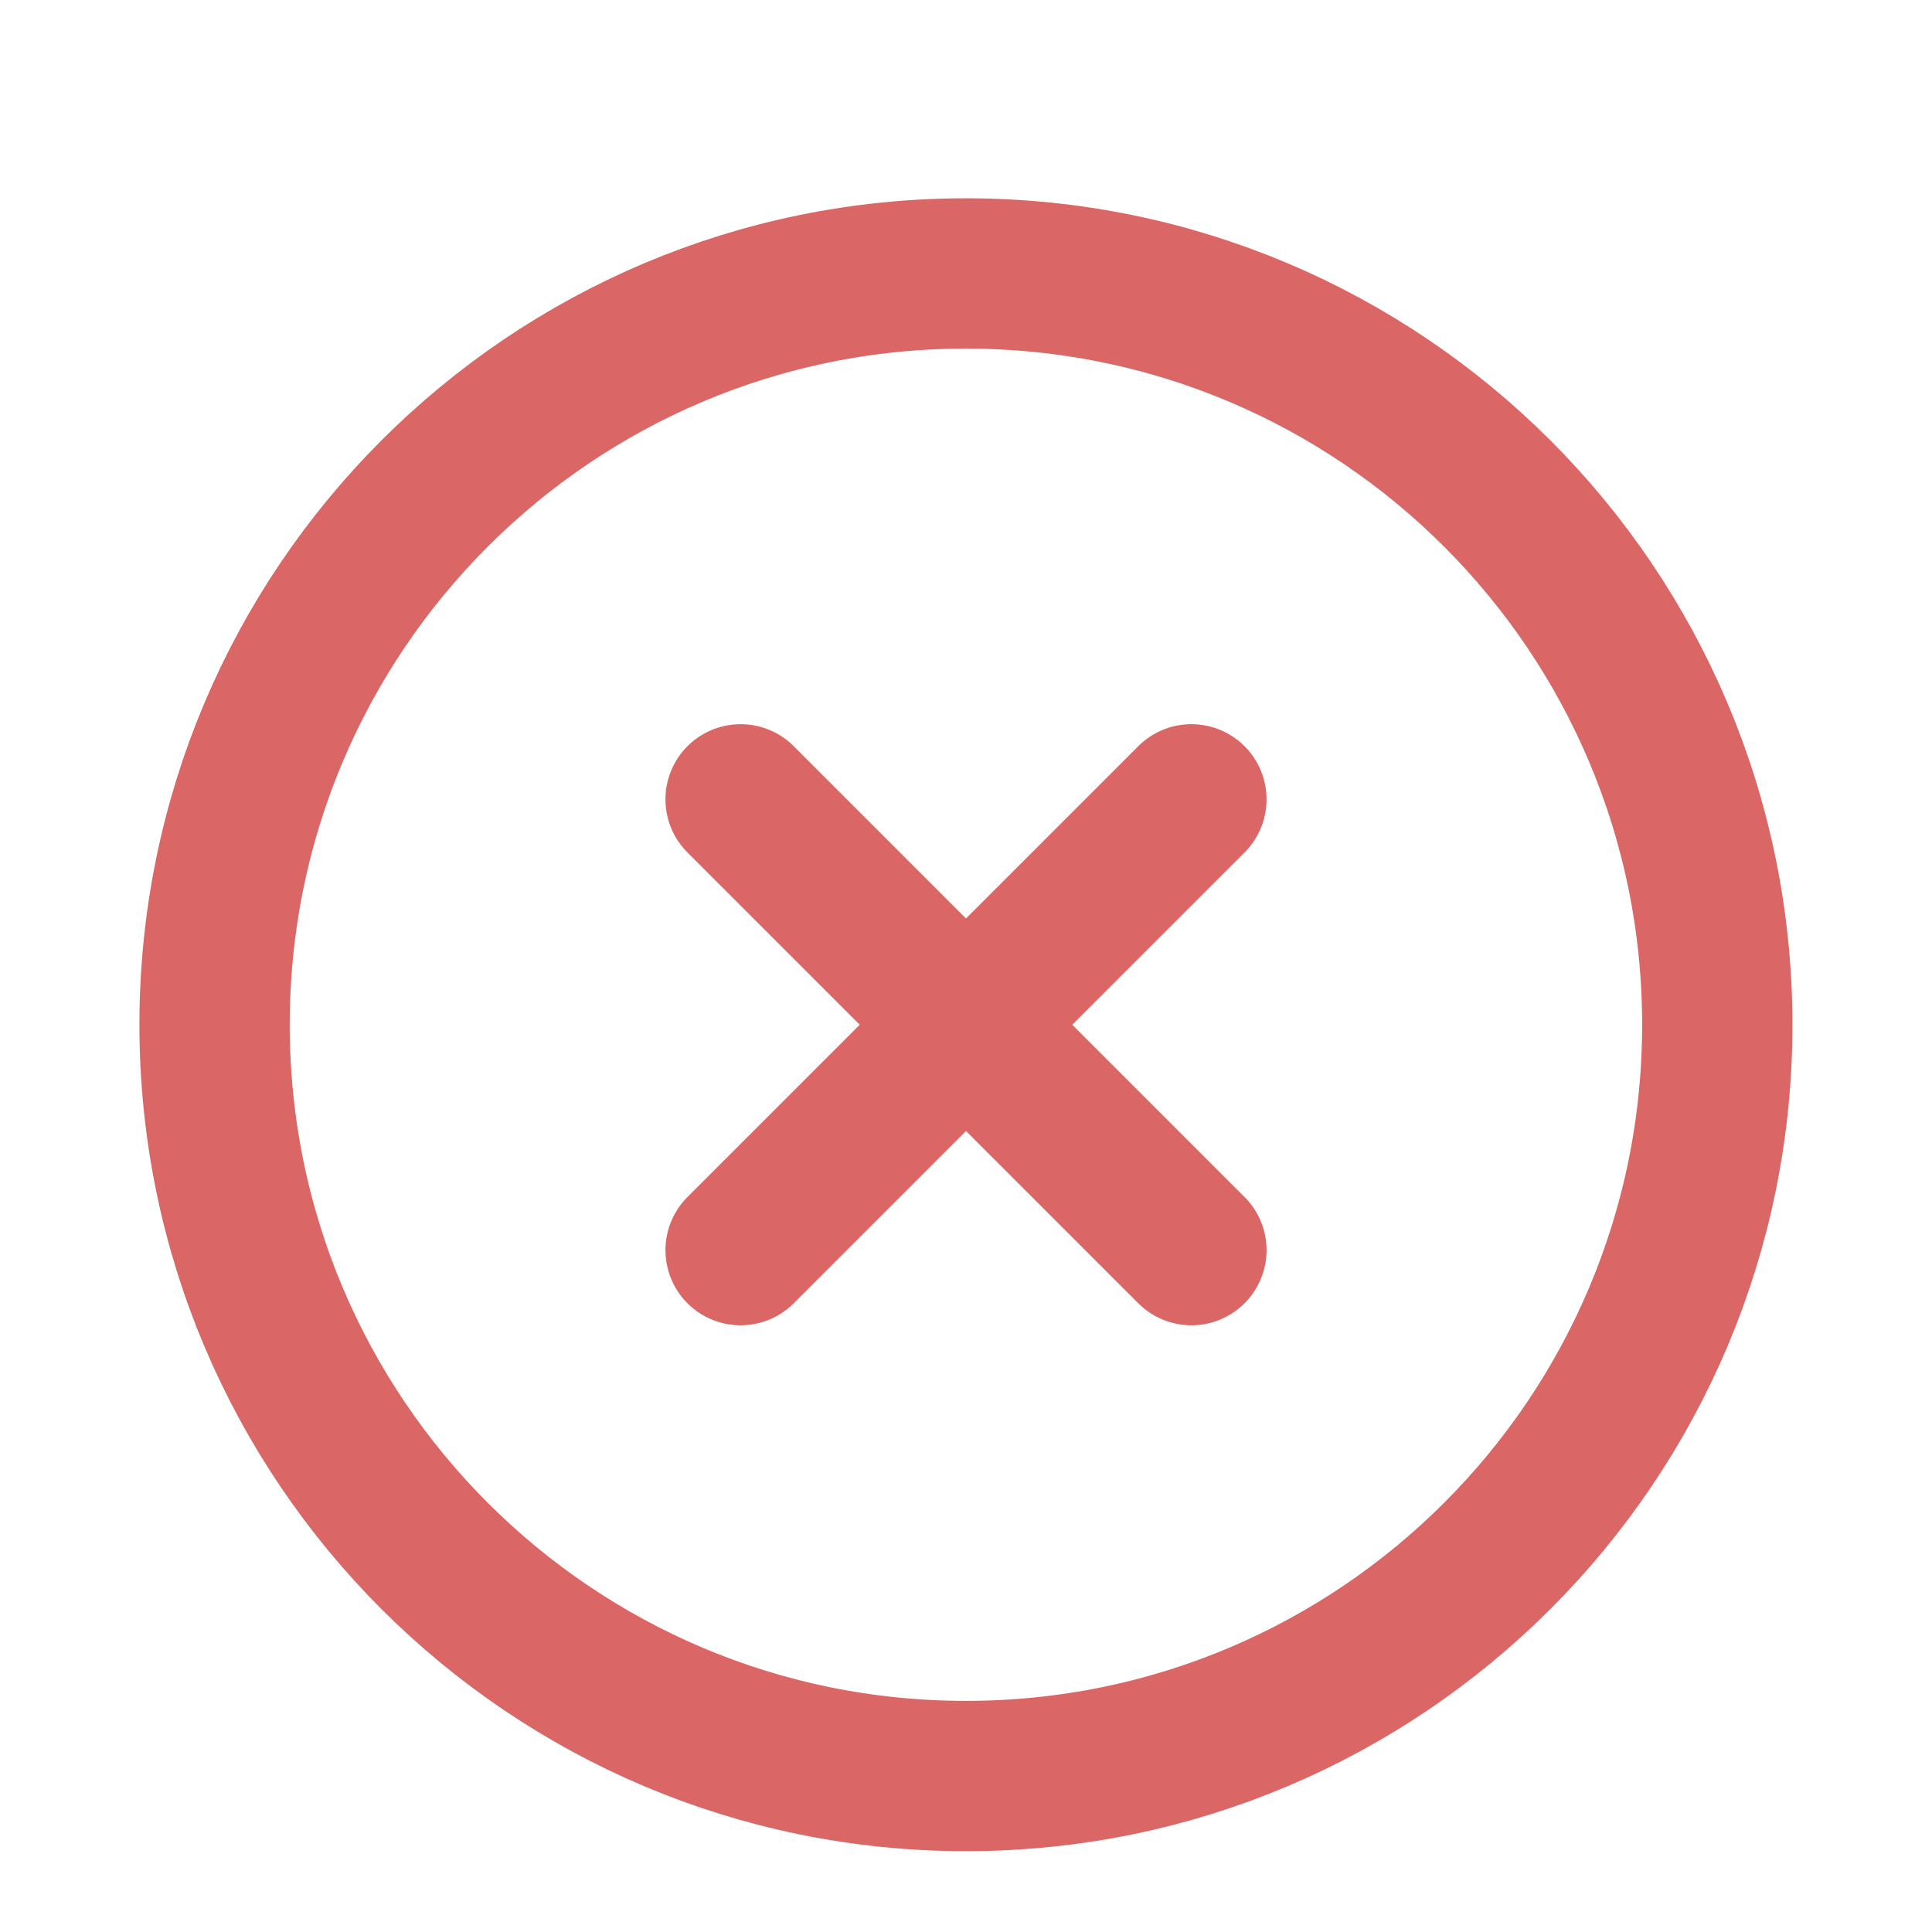 <svg width="15" height="15" viewBox="0 0 15 15" fill="none" xmlns="http://www.w3.org/2000/svg">
<g clip-path="url(#clip0)">
<path d="M7.499 13.789C10.721 13.789 13.333 11.178 13.333 7.956C13.333 4.734 10.721 2.123 7.499 2.123C4.278 2.123 1.666 4.734 1.666 7.956C1.666 11.178 4.278 13.789 7.499 13.789Z" stroke="#DB6666" stroke-width="1.167" stroke-linecap="round" stroke-linejoin="round"/>
<path d="M9.25 6.206L5.75 9.706" stroke="#DB6666" stroke-width="1.167" stroke-linecap="round" stroke-linejoin="round"/>
<path d="M5.75 6.206L9.25 9.706" stroke="#DB6666" stroke-width="1.167" stroke-linecap="round" stroke-linejoin="round"/>
</g>
<defs>
<clipPath id="clip0">
<rect width="14" height="14" fill="white" transform="translate(0.5 0.956)"/>
</clipPath>
</defs>
</svg>

